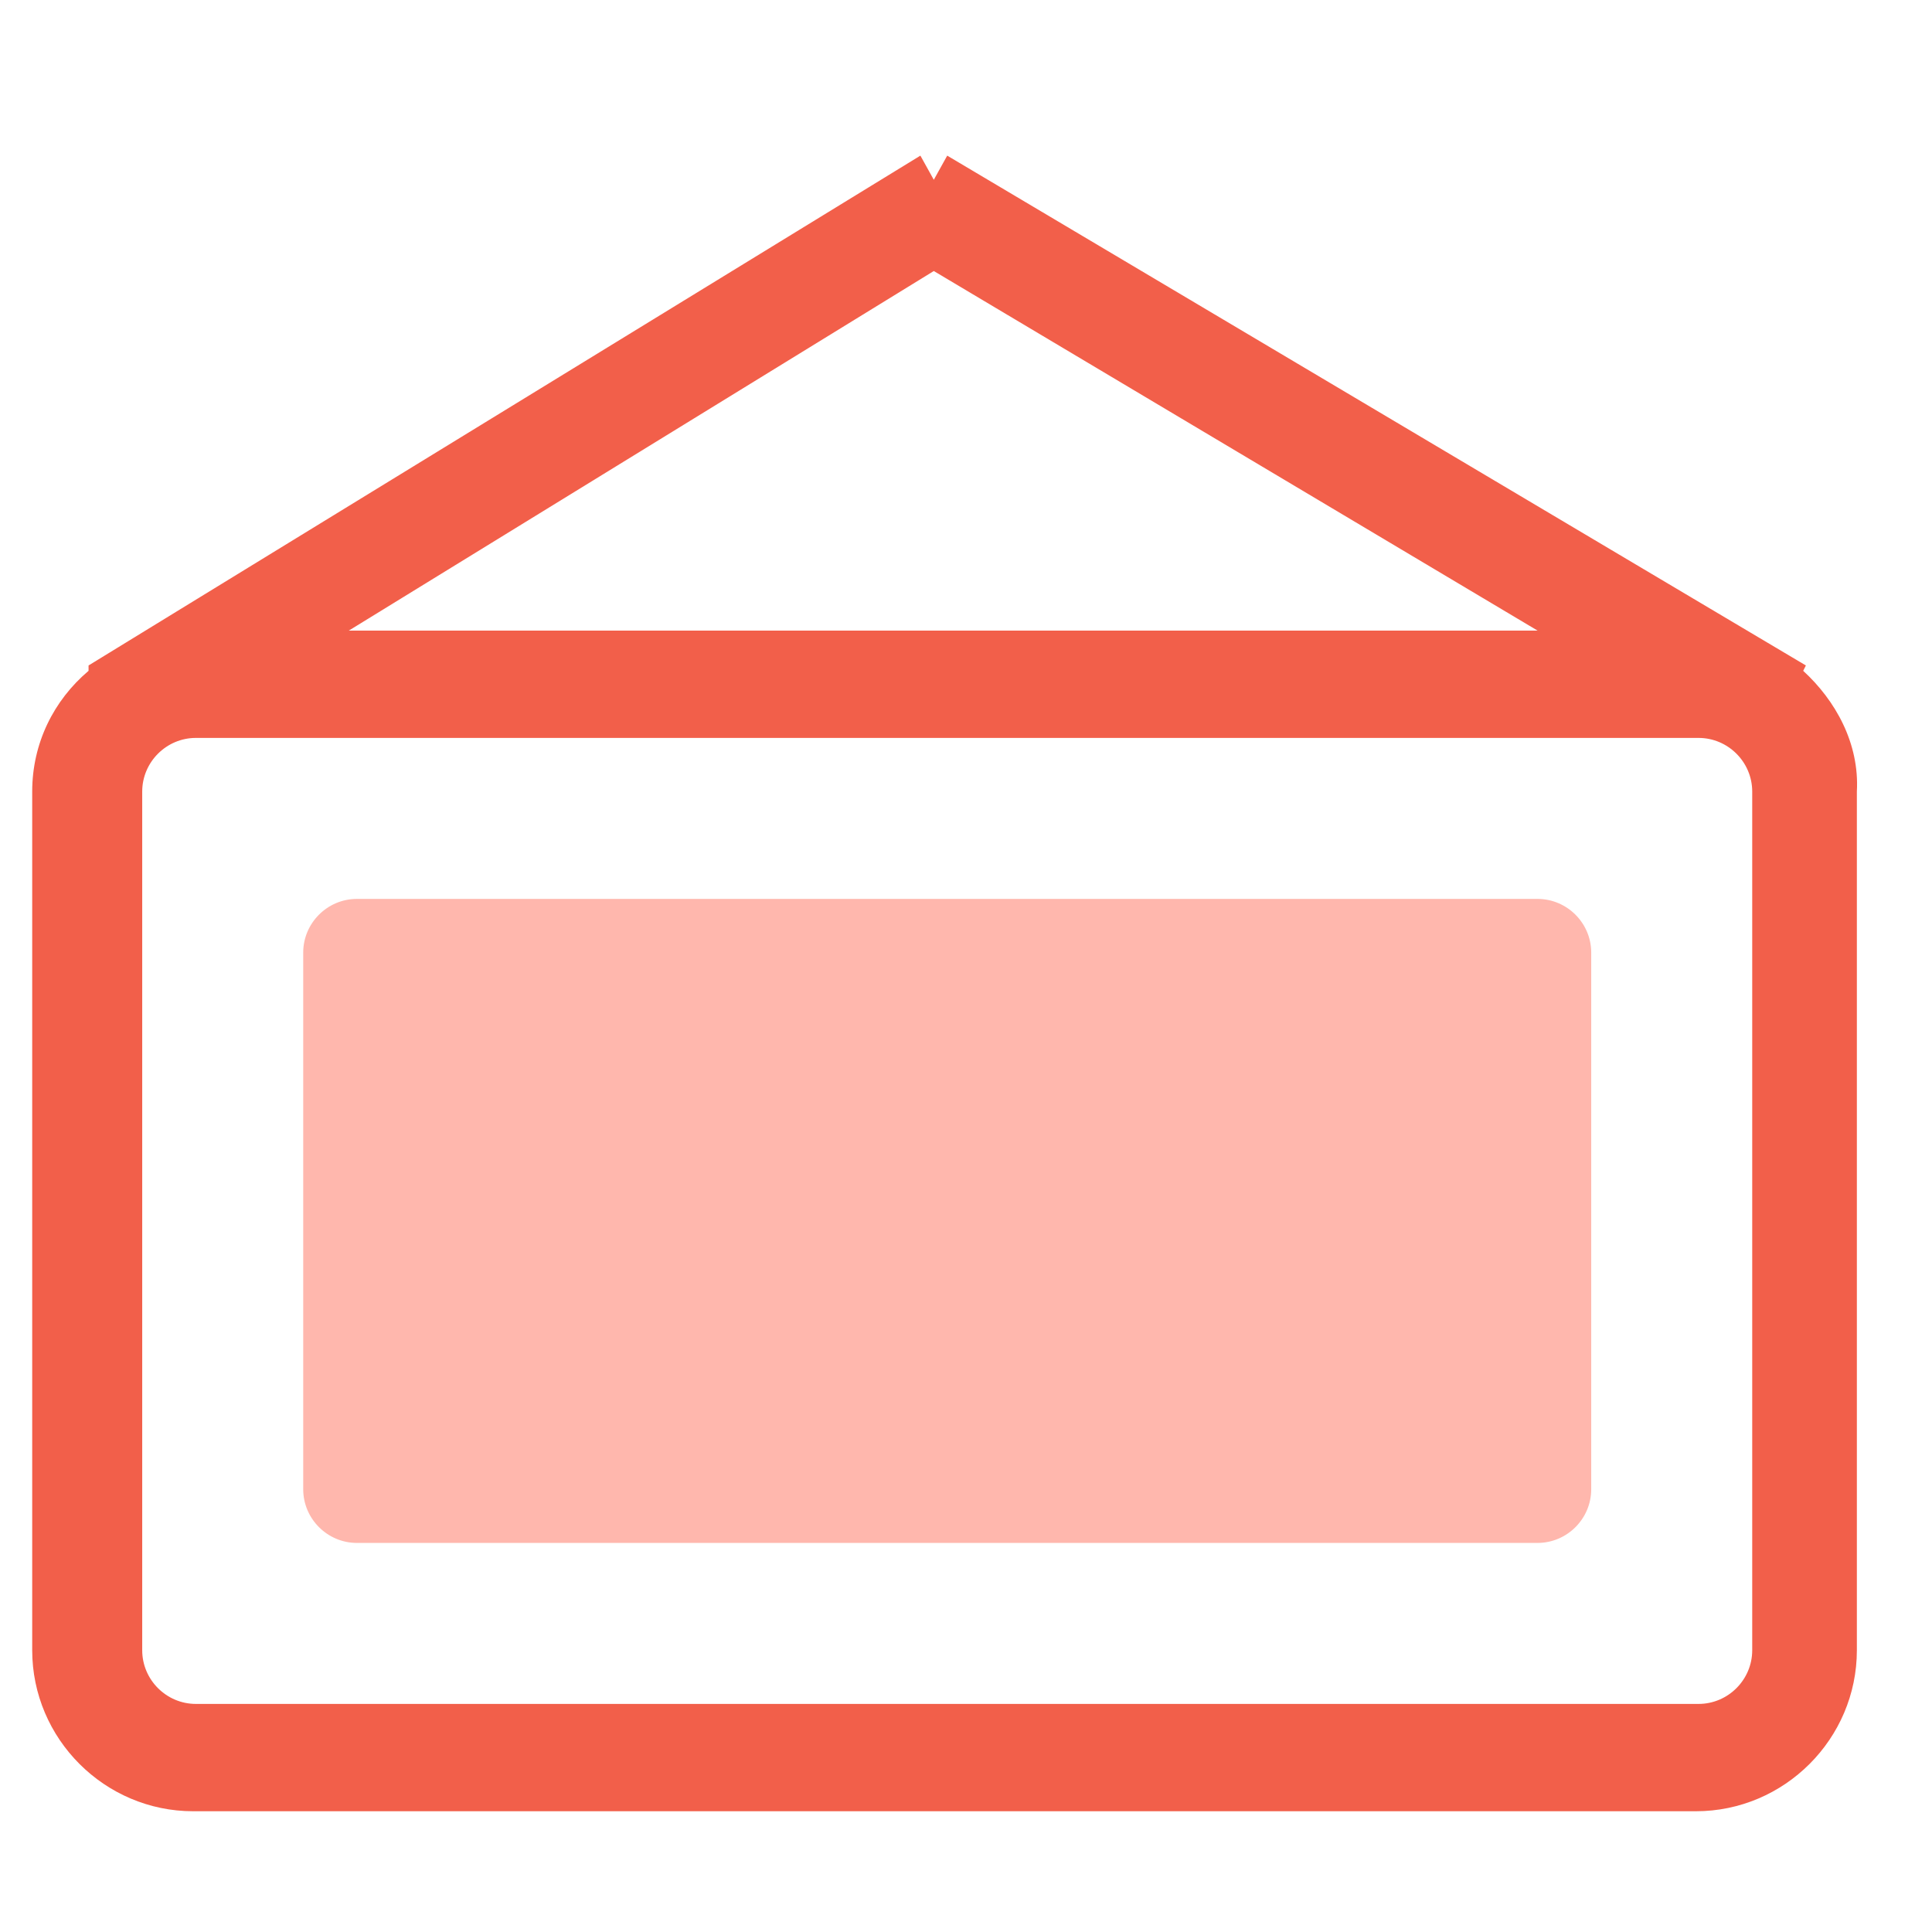 <?xml version="1.0" standalone="no"?><!DOCTYPE svg PUBLIC "-//W3C//DTD SVG 1.1//EN" "http://www.w3.org/Graphics/SVG/1.1/DTD/svg11.dtd"><svg t="1623739640206" class="icon" viewBox="0 0 1024 1024" version="1.1" xmlns="http://www.w3.org/2000/svg" p-id="39097" xmlns:xlink="http://www.w3.org/1999/xlink" width="128" height="128"><defs><style type="text/css"></style></defs><path d="M955.733 355.556l1.422-2.844-455.111-270.222-7.111 12.8-7.111-12.8-440.889 270.222v2.844c-18.489 15.644-29.867 38.4-29.867 64v455.111c0 46.933 38.4 85.333 85.333 85.333h796.444c46.933 0 85.333-38.4 85.333-85.333v-455.111c1.422-25.6-11.378-48.356-28.444-64z m-140.8-21.333H184.889l310.044-190.578 320 190.578z m113.778 540.444c0 15.644-12.8 28.444-28.444 28.444h-796.444c-15.644 0-28.444-12.8-28.444-28.444v-455.111c0-15.644 12.8-28.444 28.444-28.444h796.444c15.644 0 28.444 12.8 28.444 28.444v455.111z" fill="#F25F4A" p-id="39098"></path><path d="M814.933 476.444h-625.778c-15.644 0-28.444 12.8-28.444 28.444v284.444c0 15.644 12.8 28.444 28.444 28.444h625.778c15.644 0 28.444-12.8 28.444-28.444v-284.444c0-15.644-12.8-28.444-28.444-28.444z" fill="#FFB7AD" p-id="39099"></path></svg>